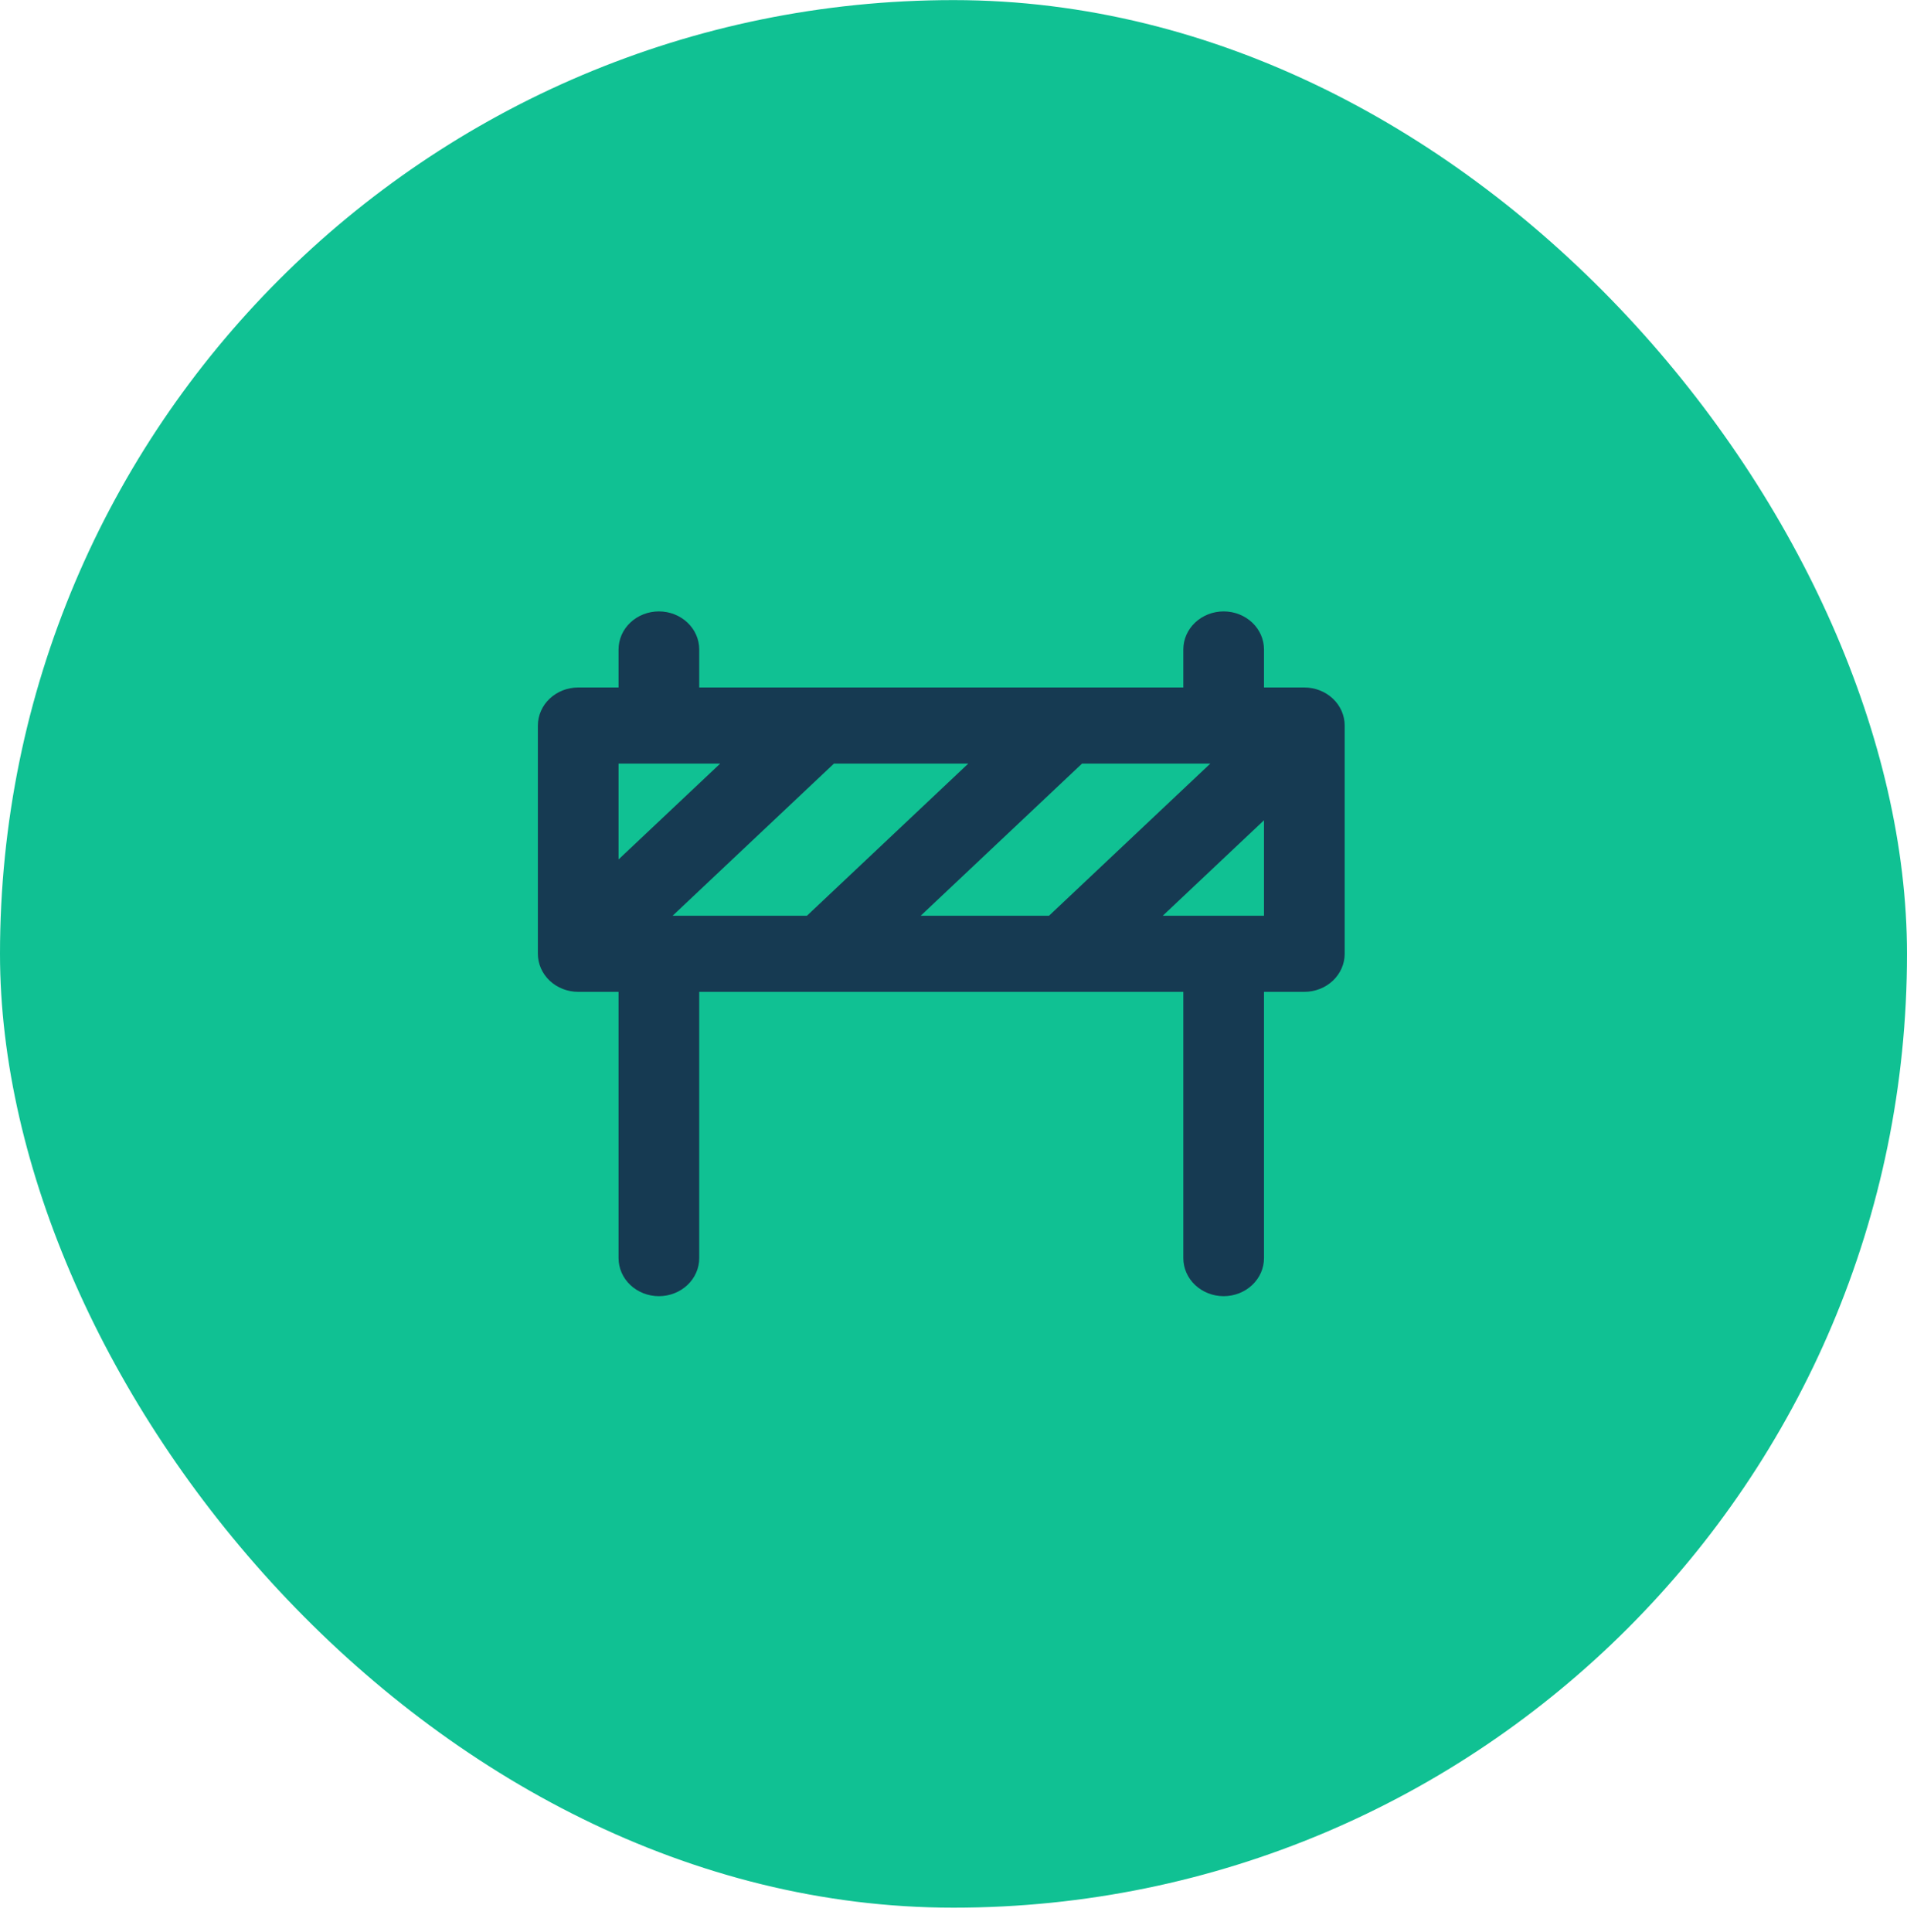 <?xml version="1.0" encoding="UTF-8"?> <svg xmlns="http://www.w3.org/2000/svg" width="78" height="79" viewBox="0 0 78 79" fill="none"> <rect y="0.004" width="78" height="78" rx="39" fill="#10C193"></rect> <path d="M53.35 28.111H51.7V26.556C51.7 26.143 51.526 25.747 51.217 25.456C50.907 25.164 50.488 25 50.05 25C49.612 25 49.193 25.164 48.883 25.456C48.574 25.747 48.4 26.143 48.4 26.556V28.111H28.6V26.556C28.6 26.143 28.426 25.747 28.117 25.456C27.807 25.164 27.388 25 26.95 25C26.512 25 26.093 25.164 25.783 25.456C25.474 25.747 25.3 26.143 25.3 26.556V28.111H23.65C23.212 28.111 22.793 28.275 22.483 28.567C22.174 28.858 22 29.254 22 29.667V39C22 39.413 22.174 39.808 22.483 40.1C22.793 40.392 23.212 40.556 23.65 40.556H25.3V51.444C25.3 51.857 25.474 52.253 25.783 52.544C26.093 52.836 26.512 53 26.95 53C27.388 53 27.807 52.836 28.117 52.544C28.426 52.253 28.6 51.857 28.6 51.444V40.556H48.4V51.444C48.4 51.857 48.574 52.253 48.883 52.544C49.193 52.836 49.612 53 50.05 53C50.488 53 50.907 52.836 51.217 52.544C51.526 52.253 51.7 51.857 51.7 51.444V40.556H53.35C53.788 40.556 54.207 40.392 54.517 40.1C54.826 39.808 55 39.413 55 39V29.667C55 29.254 54.826 28.858 54.517 28.567C54.207 28.275 53.788 28.111 53.35 28.111ZM25.3 35.142V31.222H29.458L25.3 35.142ZM27.511 37.444L34.111 31.222H39.605L33.005 37.444H27.511ZM37.658 37.444L44.258 31.222H49.505L42.906 37.444H37.658ZM51.7 37.444H47.559L51.7 33.54V37.444Z" fill="#163A52"></path> </svg> 